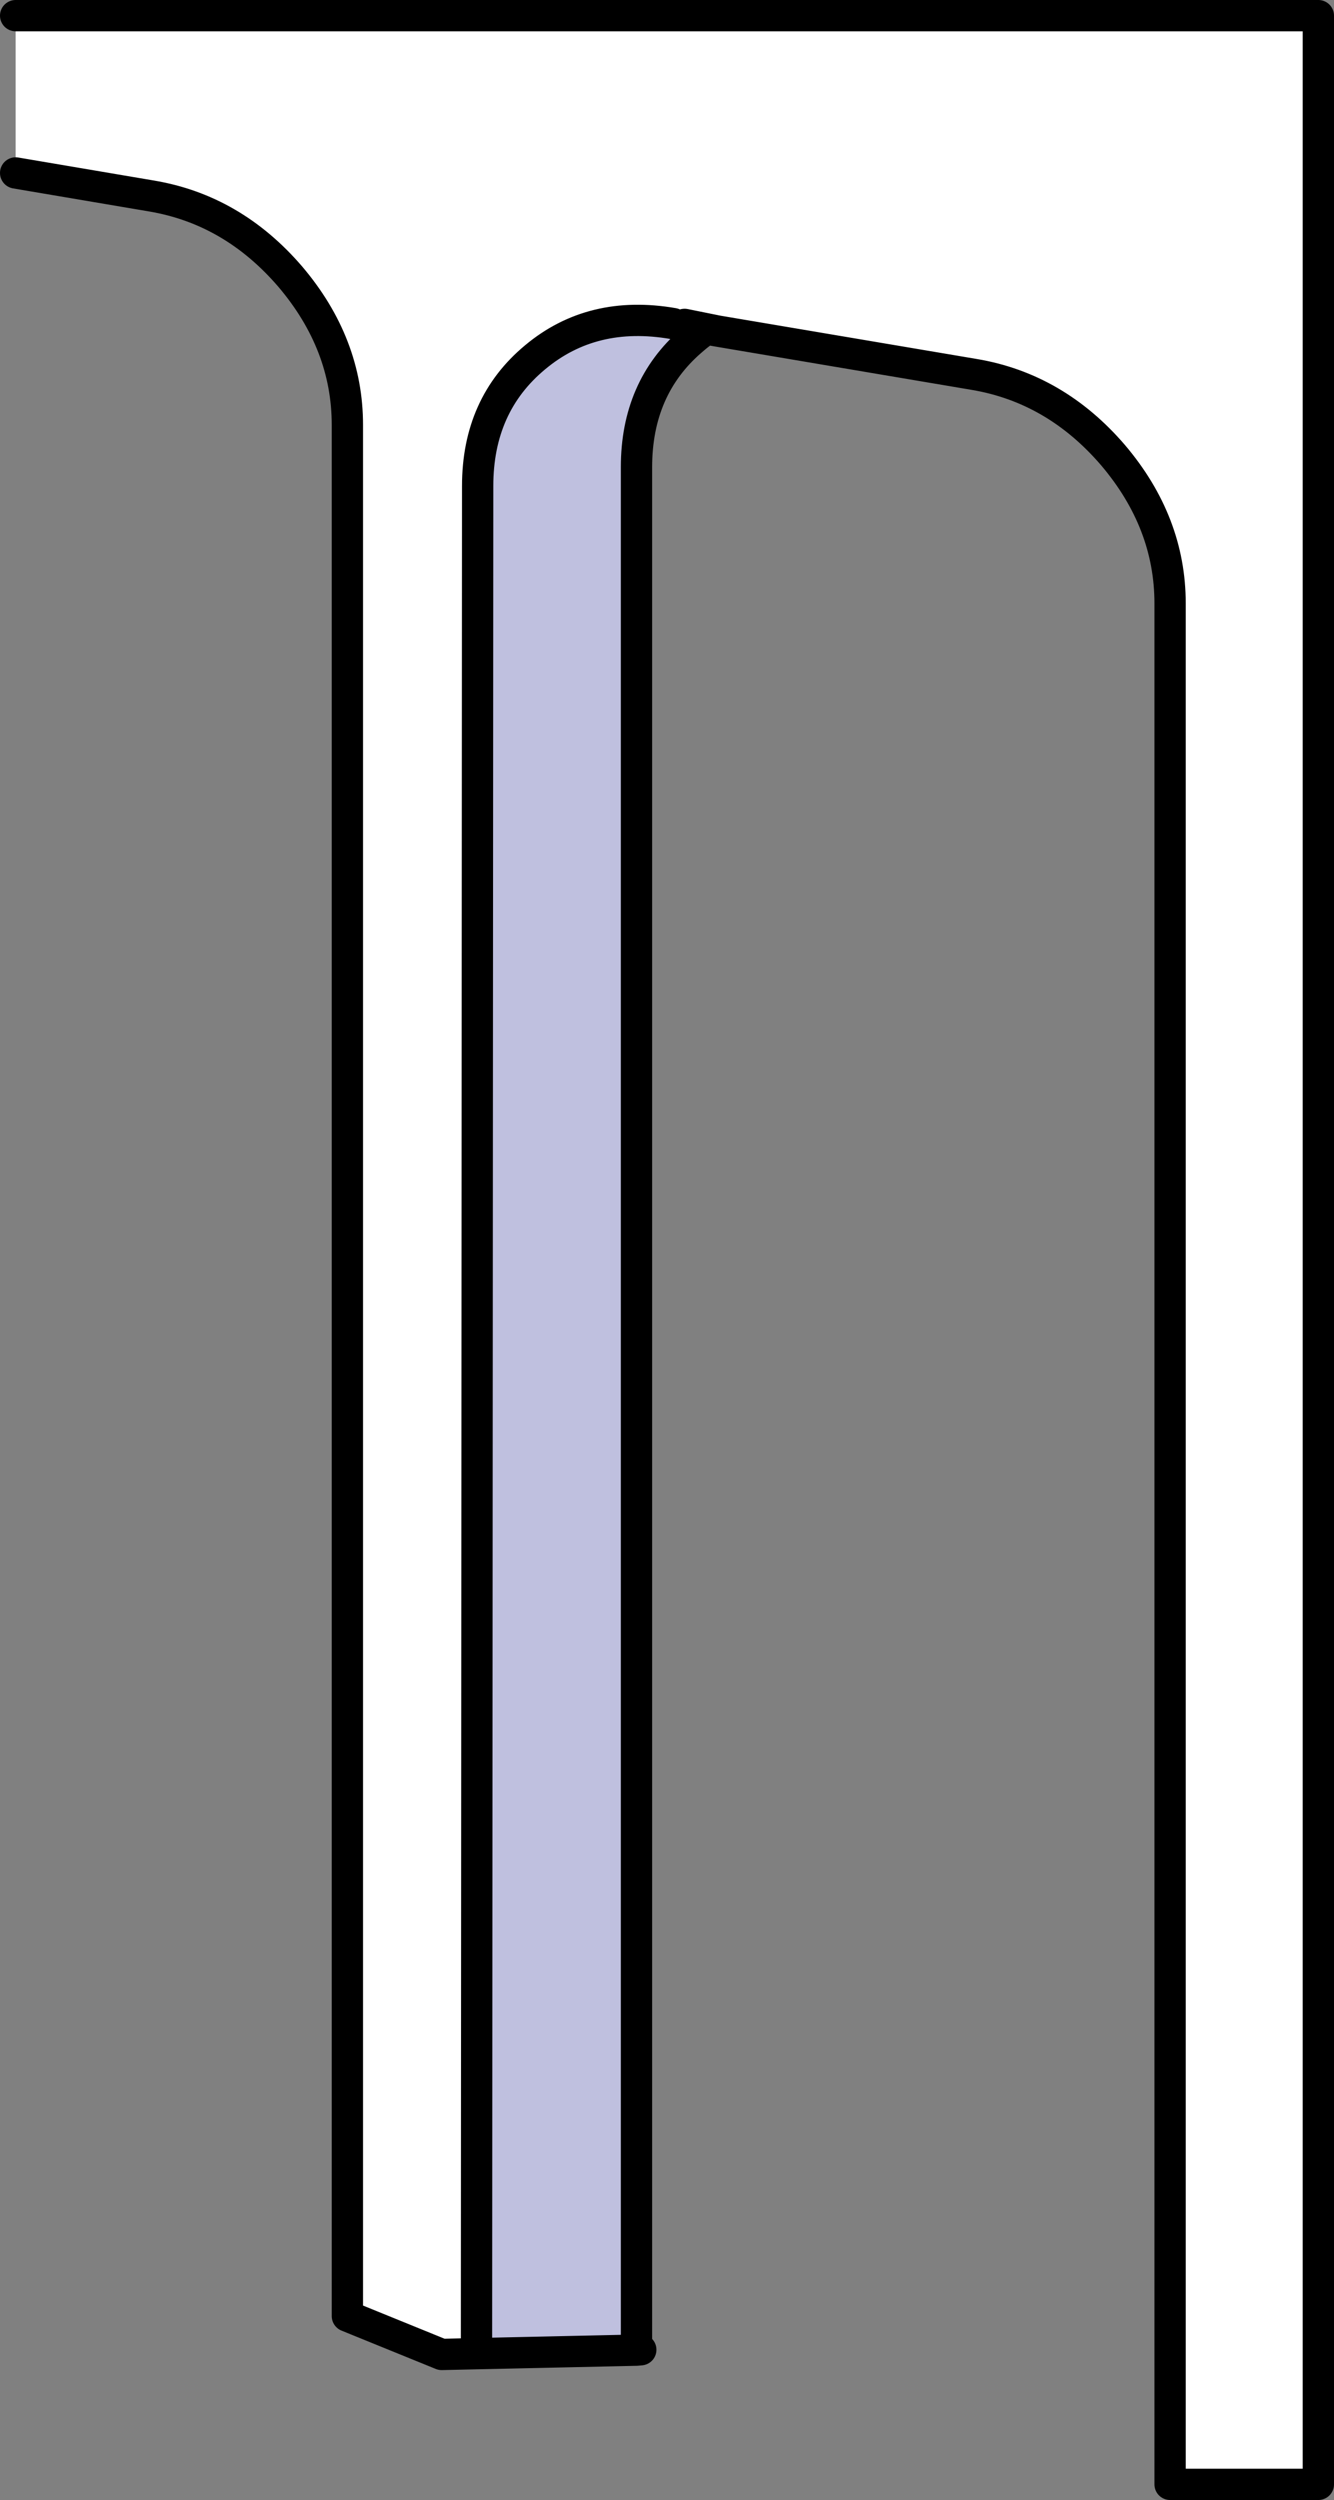 <?xml version="1.0" encoding="UTF-8" standalone="no"?>
<svg xmlns:xlink="http://www.w3.org/1999/xlink" height="319.45px" width="170.5px" xmlns="http://www.w3.org/2000/svg">
  <rect width="100%" height="100%" fill="#808080" stroke="none"/>
  <g transform="matrix(1.0, 0.0, 0.0, 1.0, -255.9, 5.15)">
    <path d="M257.9 -3.15 L424.4 -3.15 424.4 312.3 405.45 312.3 405.45 71.95 Q405.45 61.6 398.15 53.0 390.8 44.45 380.45 42.7 L347.6 37.15 346.2 36.9 Q345.35 37.45 344.6 38.1 L344.25 38.4 341.95 36.2 Q331.6 34.4 324.3 40.5 316.95 46.6 316.95 56.95 L316.8 295.6 312.35 295.7 300.3 290.8 300.3 49.15 Q300.3 38.8 293.0 30.2 285.65 21.65 275.3 19.9 L257.9 16.95 257.9 -3.15 M343.4 36.3 L347.6 37.15 343.4 36.3" fill="#ffffff" fill-rule="evenodd" stroke="none"/>
    <path d="M316.8 295.6 L316.95 56.95 Q316.95 46.6 324.3 40.5 331.6 34.4 341.95 36.2 L344.25 38.4 Q337.25 44.45 337.25 54.55 L337.25 295.15 316.8 295.6" fill="#bfc0df" fill-rule="evenodd" stroke="none"/>
    <path d="M347.6 37.15 L380.45 42.7 Q390.8 44.45 398.15 53.0 405.45 61.6 405.45 71.95 L405.45 312.3 424.4 312.3 424.4 -3.15 257.9 -3.15 M257.9 16.95 L275.3 19.9 Q285.65 21.65 293.0 30.2 300.3 38.8 300.3 49.15 L300.3 290.8 312.35 295.7 316.8 295.6 316.95 56.95 Q316.95 46.6 324.3 40.5 331.6 34.4 341.95 36.2 M344.25 38.4 L344.6 38.1 Q345.35 37.45 346.2 36.9 L347.6 37.15 343.4 36.3 M316.8 295.6 L337.25 295.15 337.25 54.55 Q337.25 44.45 344.25 38.4 M337.8 295.1 L337.25 295.15" fill="none" stroke="#000000" stroke-linecap="round" stroke-linejoin="round" stroke-width="4.0"/>
  </g>
</svg>
